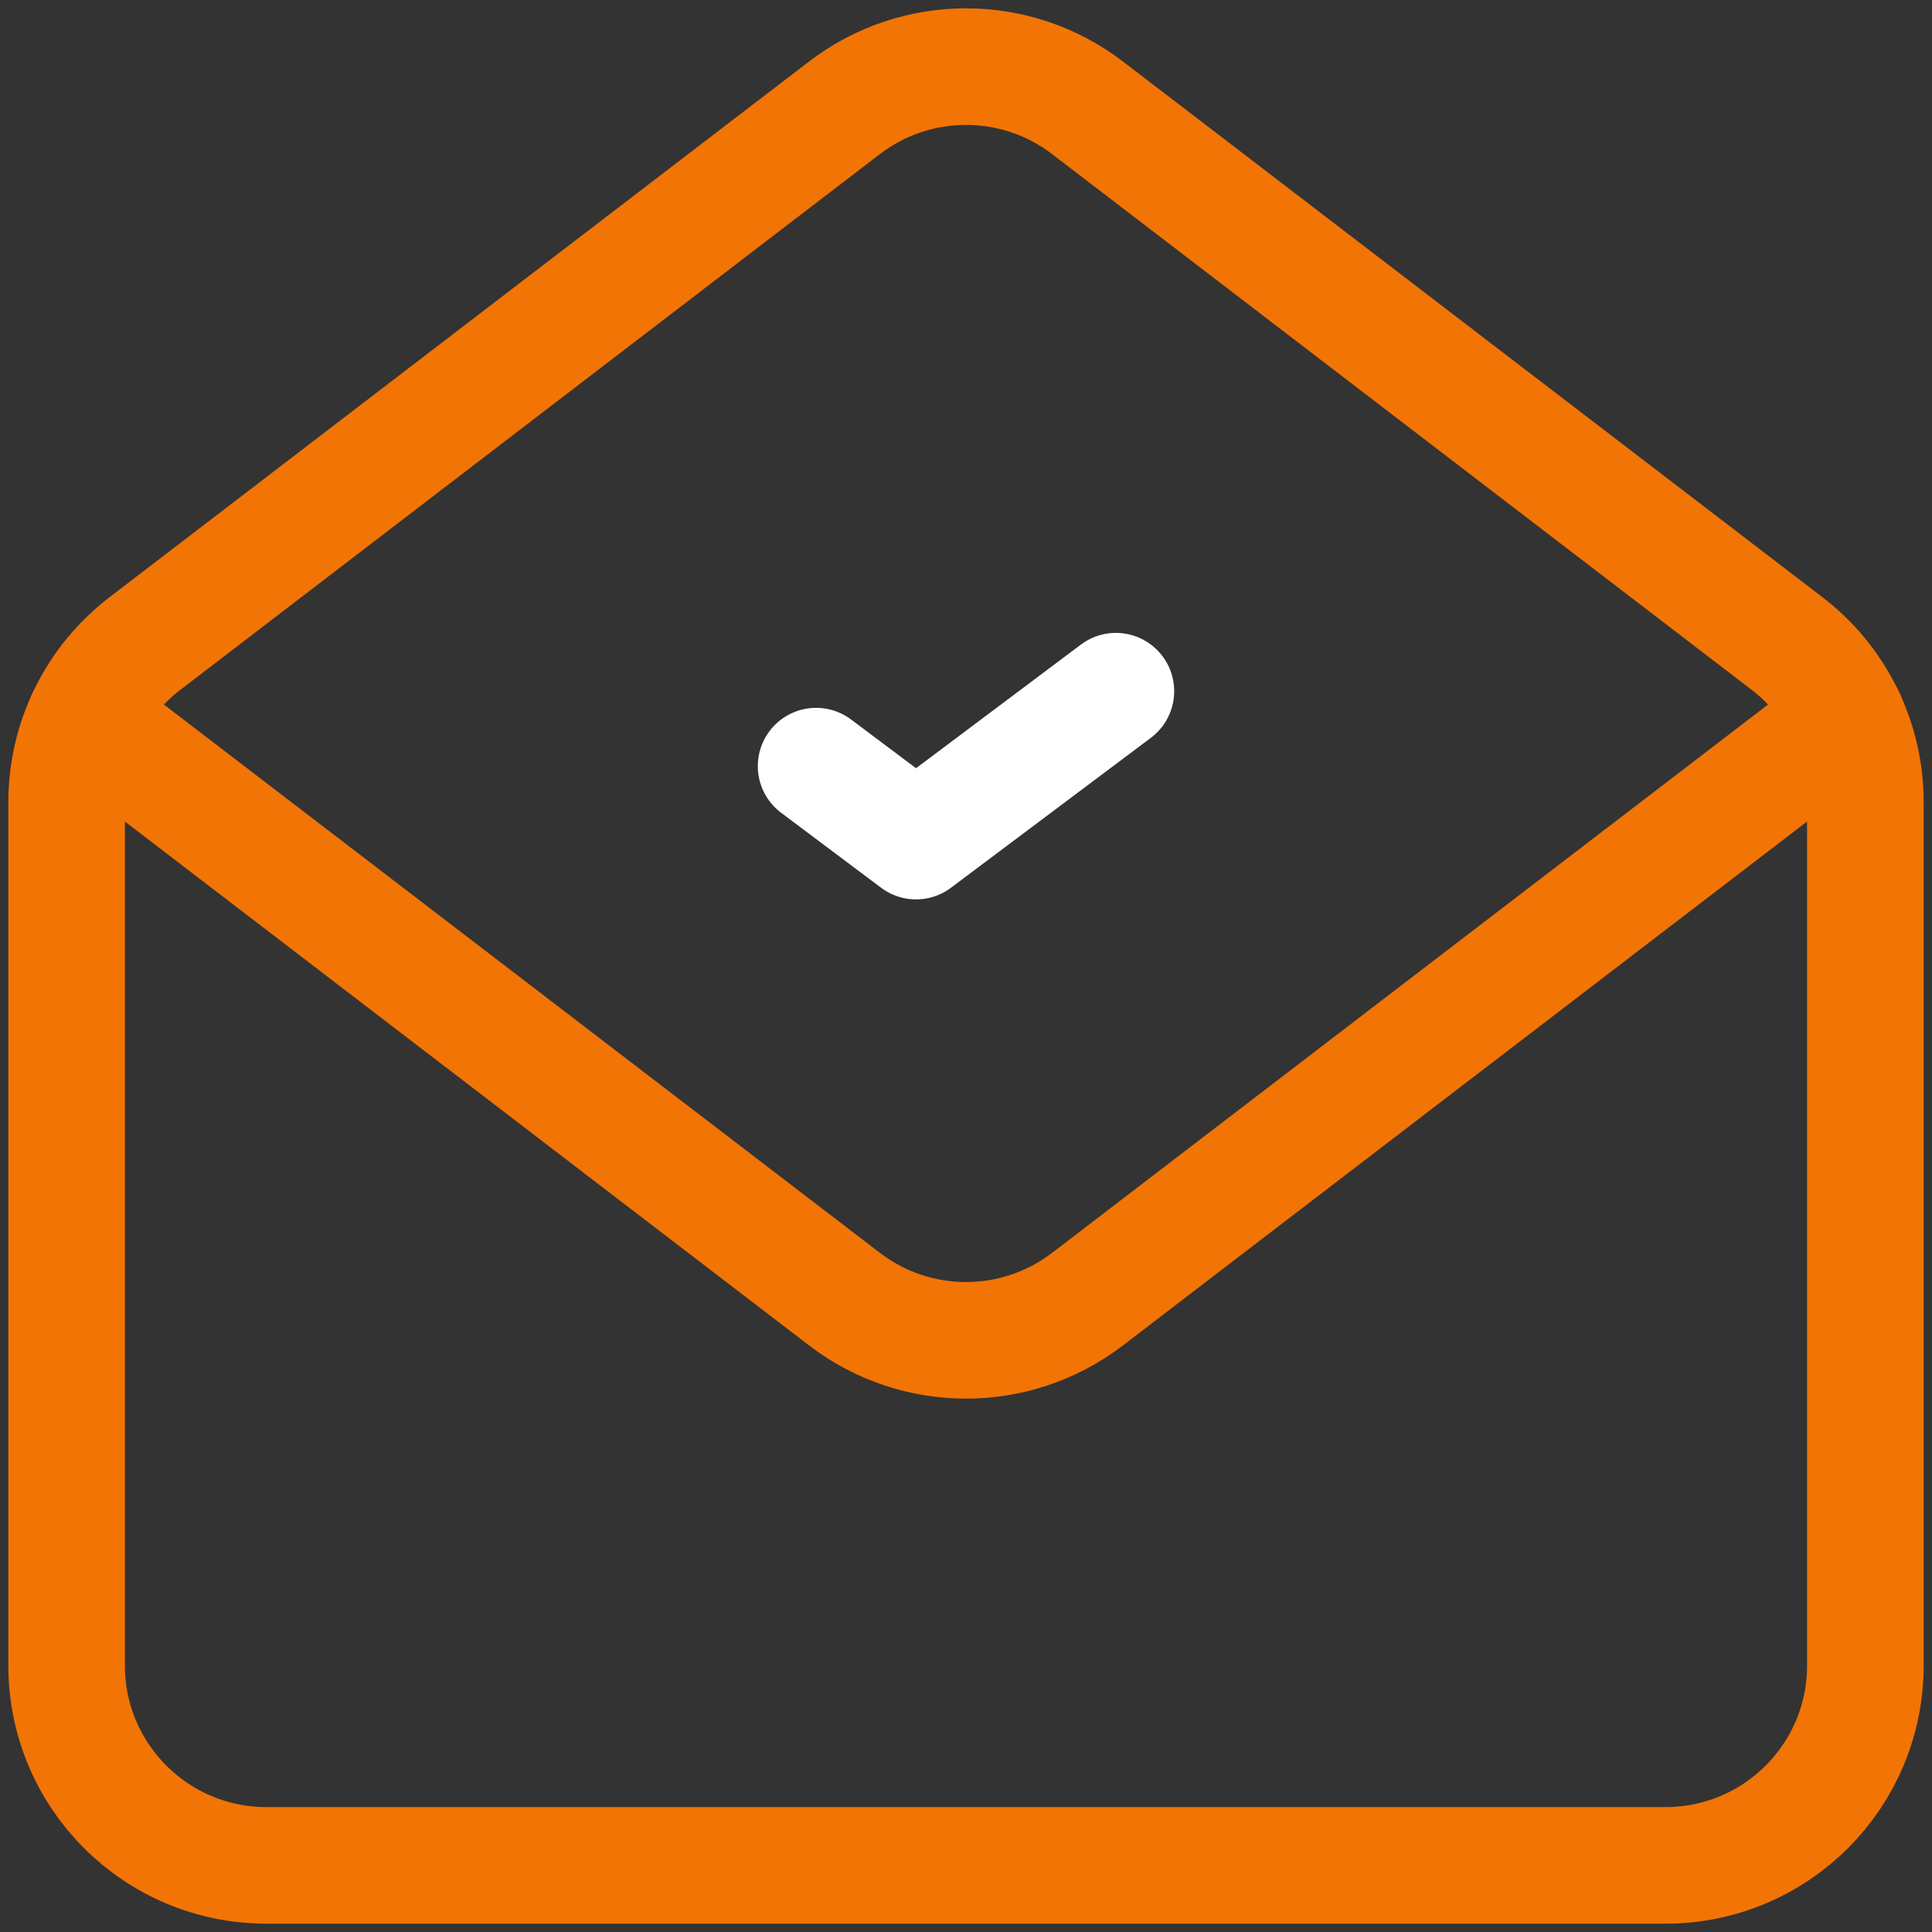 <?xml version="1.0" encoding="UTF-8"?>
<svg width="58px" height="58px" viewBox="0 0 58 58" version="1.1" xmlns="http://www.w3.org/2000/svg" xmlns:xlink="http://www.w3.org/1999/xlink">
    <rect x="0" y="0" width="58" height="58" fill="#333333" stroke="none"/>
    <!-- Generator: Sketch 52.5 (67469) - http://www.bohemiancoding.com/sketch -->
    <title>email-mail-letter-checkmark</title>
    <desc>Created with Sketch.</desc>
    <g id="Page-1" stroke="none" stroke-width="1" fill="none" fill-rule="evenodd">
        <g id="Iletisim" transform="translate(-523, -735)">
            <g id="Group-6" transform="translate(360, 507)">
                <g id="Mail" transform="translate(68, 221)">
                    <g id="email-mail-letter-checkmark" transform="translate(88, 0)">
                        <path d="M60.648,26.318 L39.648,10.236 C37.495,8.588 34.505,8.588 32.352,10.236 L11.352,26.318 C9.87,27.453 9,29.214 9,31.081 L9,57 C9,60.314 11.686,63 15,63 L57,63 C60.314,63 63,60.314 63,57 L63,31.081 C63,29.214 62.131,27.453 60.648,26.318 Z" id="Path" stroke="#F27405" stroke-width="3.5" stroke-linecap="round" stroke-linejoin="round"></path>
                        <path d="M9.563,28.55 L32.352,46.001 C34.505,47.65 37.495,47.65 39.648,46.001 L62.441,28.546" id="Path" stroke="#F27405" stroke-width="3.5" stroke-linecap="round" stroke-linejoin="round"></path>
                        <polyline id="Path" stroke="#FFFFFF" stroke-width="3.5" stroke-linecap="round" stroke-linejoin="round" points="40.5 27.75 34.5 32.25 31.5 30"></polyline>
                        <polygon id="Path" points="0 0 72 0 72 72 0 72"></polygon>
                    </g>
                </g>
            </g>
        </g>
    </g>
</svg>